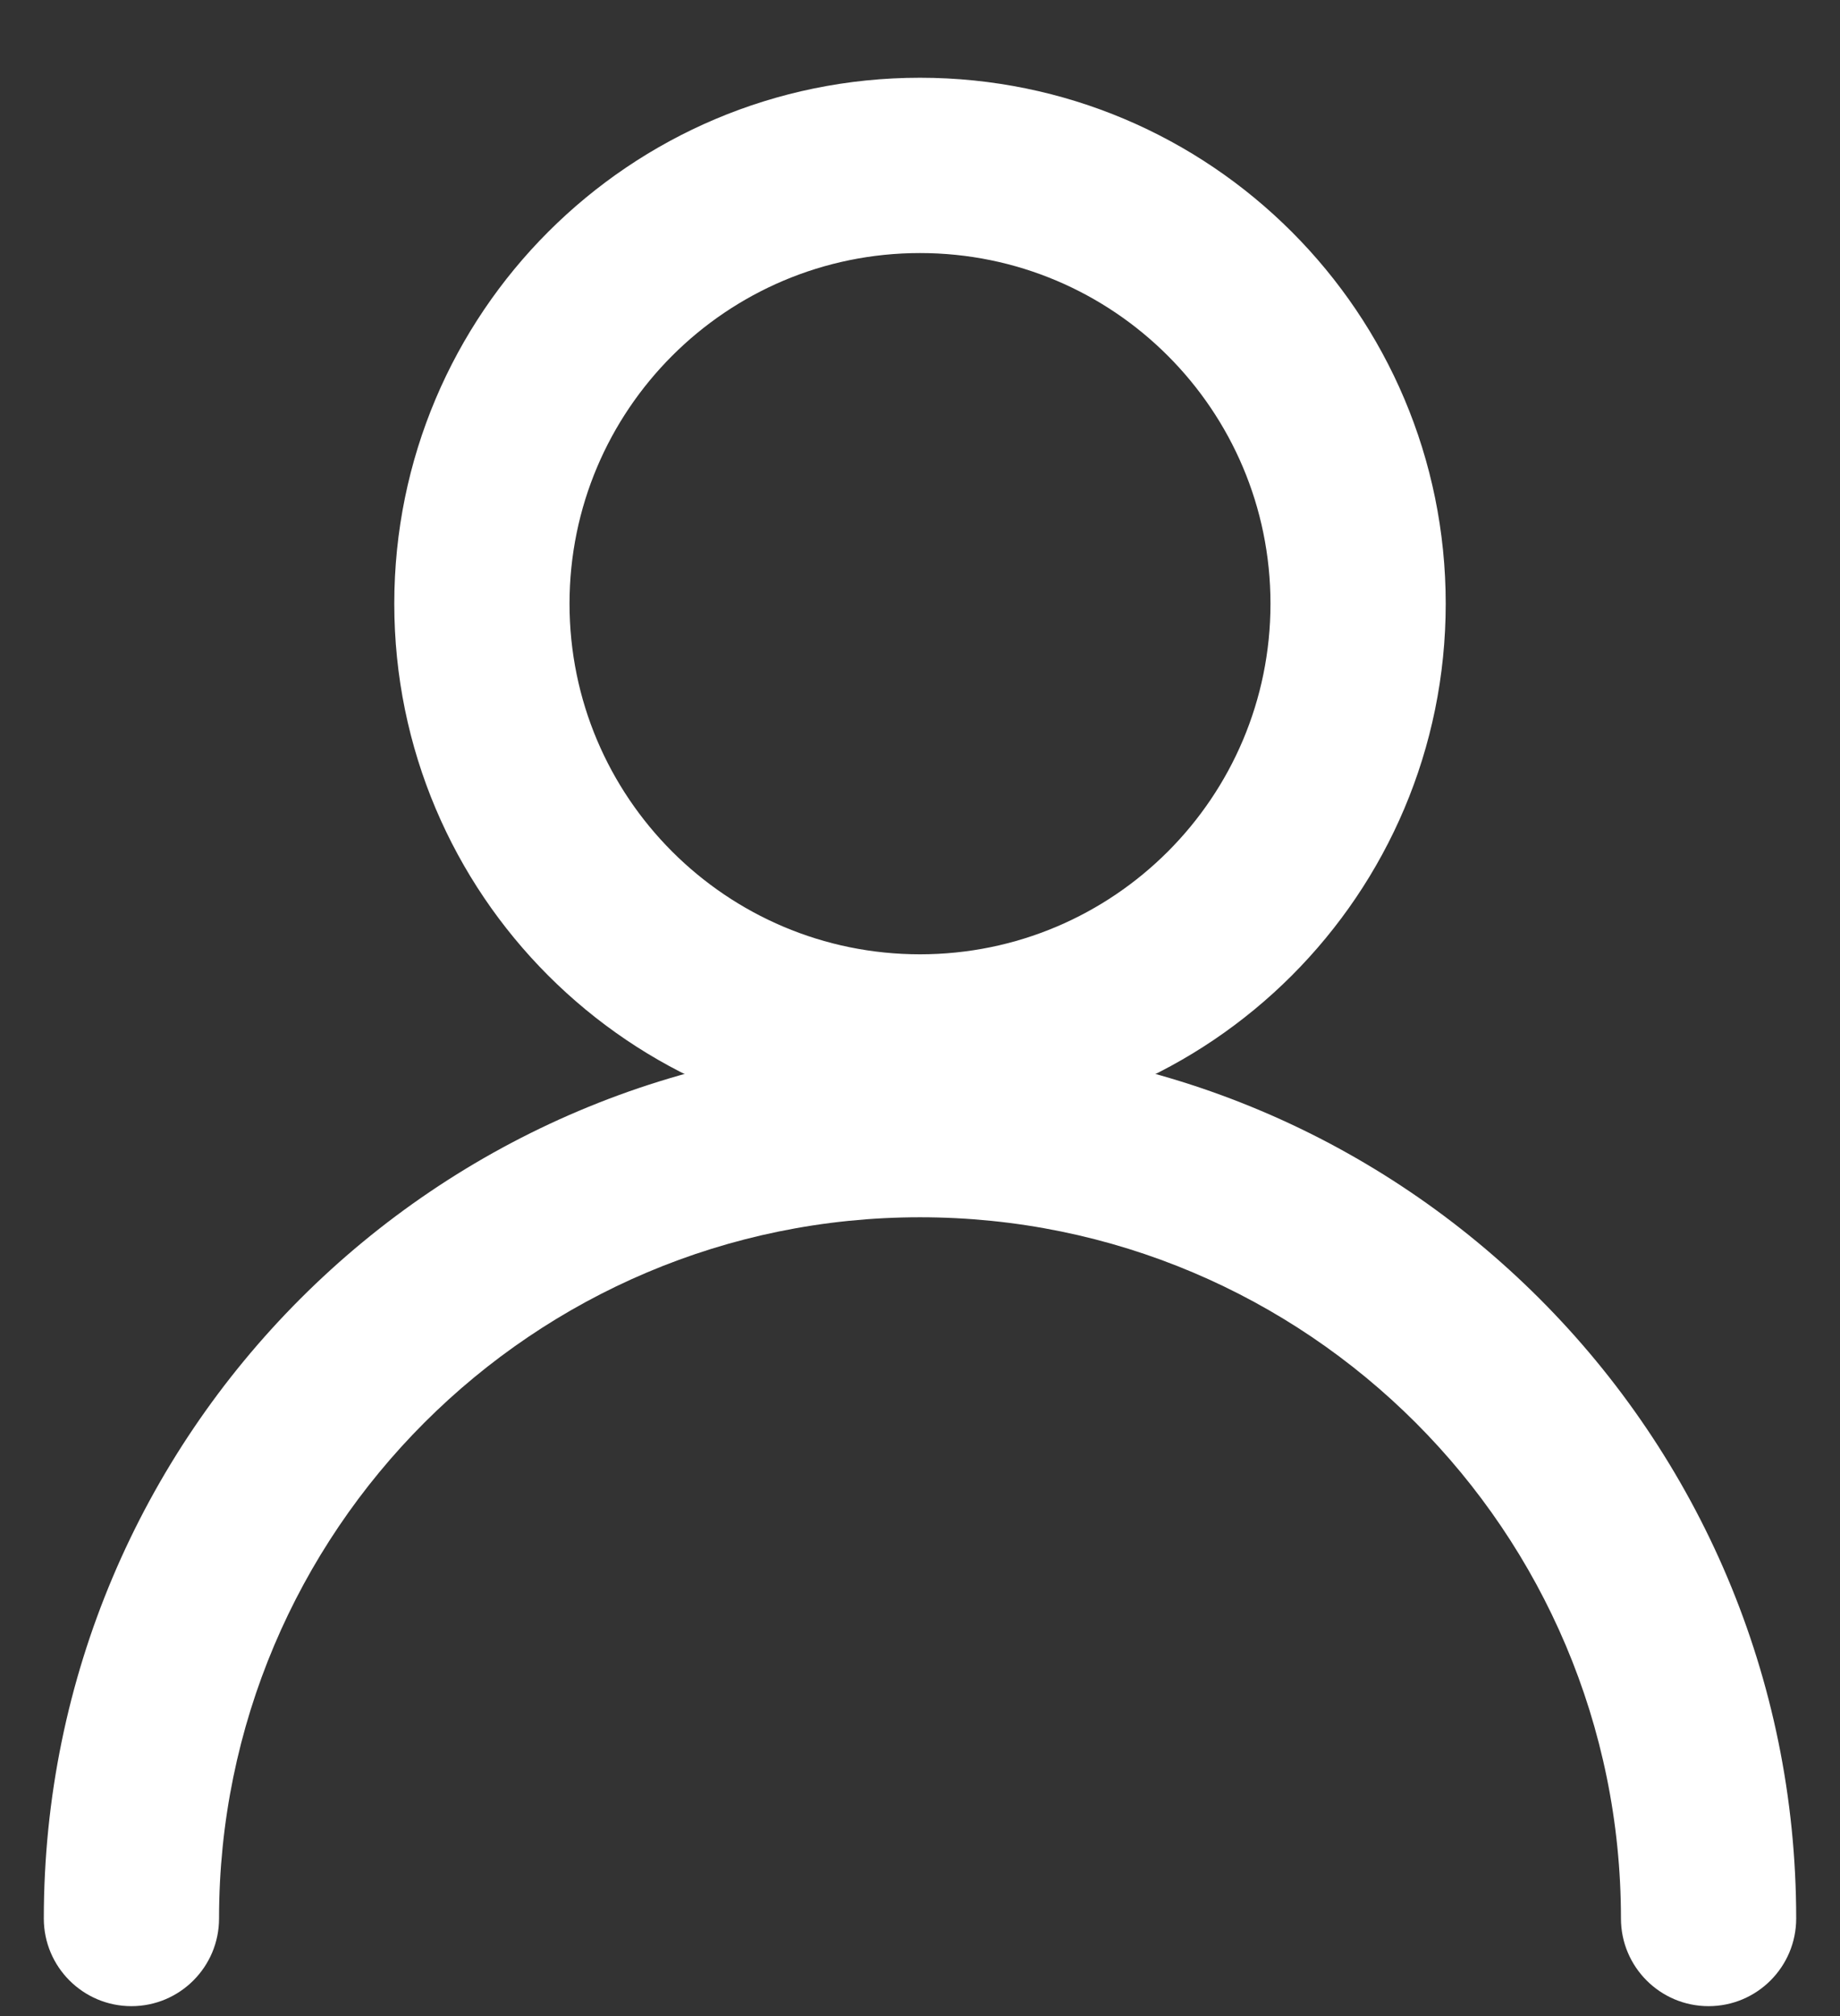 <svg width="21" height="23" viewBox="0 0 21 23" fill="none" xmlns="http://www.w3.org/2000/svg">
<rect x="0" y="0" width="21" height="23" fill="#333333" stroke="none"/>
<path fill-rule="evenodd" clip-rule="evenodd" d="M10.5 2.887C8.291 2.887 6.5 4.678 6.5 6.887C6.5 9.096 8.291 10.887 10.5 10.887C12.709 10.887 14.5 9.096 14.5 6.887C14.5 4.678 12.709 2.887 10.5 2.887ZM4.5 6.887C4.5 3.574 7.186 0.887 10.5 0.887C13.814 0.887 16.5 3.574 16.5 6.887C16.5 10.201 13.814 12.887 10.5 12.887C7.186 12.887 4.5 10.201 4.5 6.887Z" fill="white"/>
<path fill-rule="evenodd" clip-rule="evenodd" d="M10.5 13.887C6.082 13.887 2.5 17.469 2.5 21.887C2.5 22.439 2.052 22.887 1.5 22.887C0.948 22.887 0.5 22.439 0.5 21.887C0.5 16.364 4.977 11.887 10.5 11.887C16.023 11.887 20.5 16.364 20.5 21.887C20.5 22.439 20.052 22.887 19.5 22.887C18.948 22.887 18.5 22.439 18.5 21.887C18.5 17.469 14.918 13.887 10.5 13.887Z" fill="white"/>
</svg>
